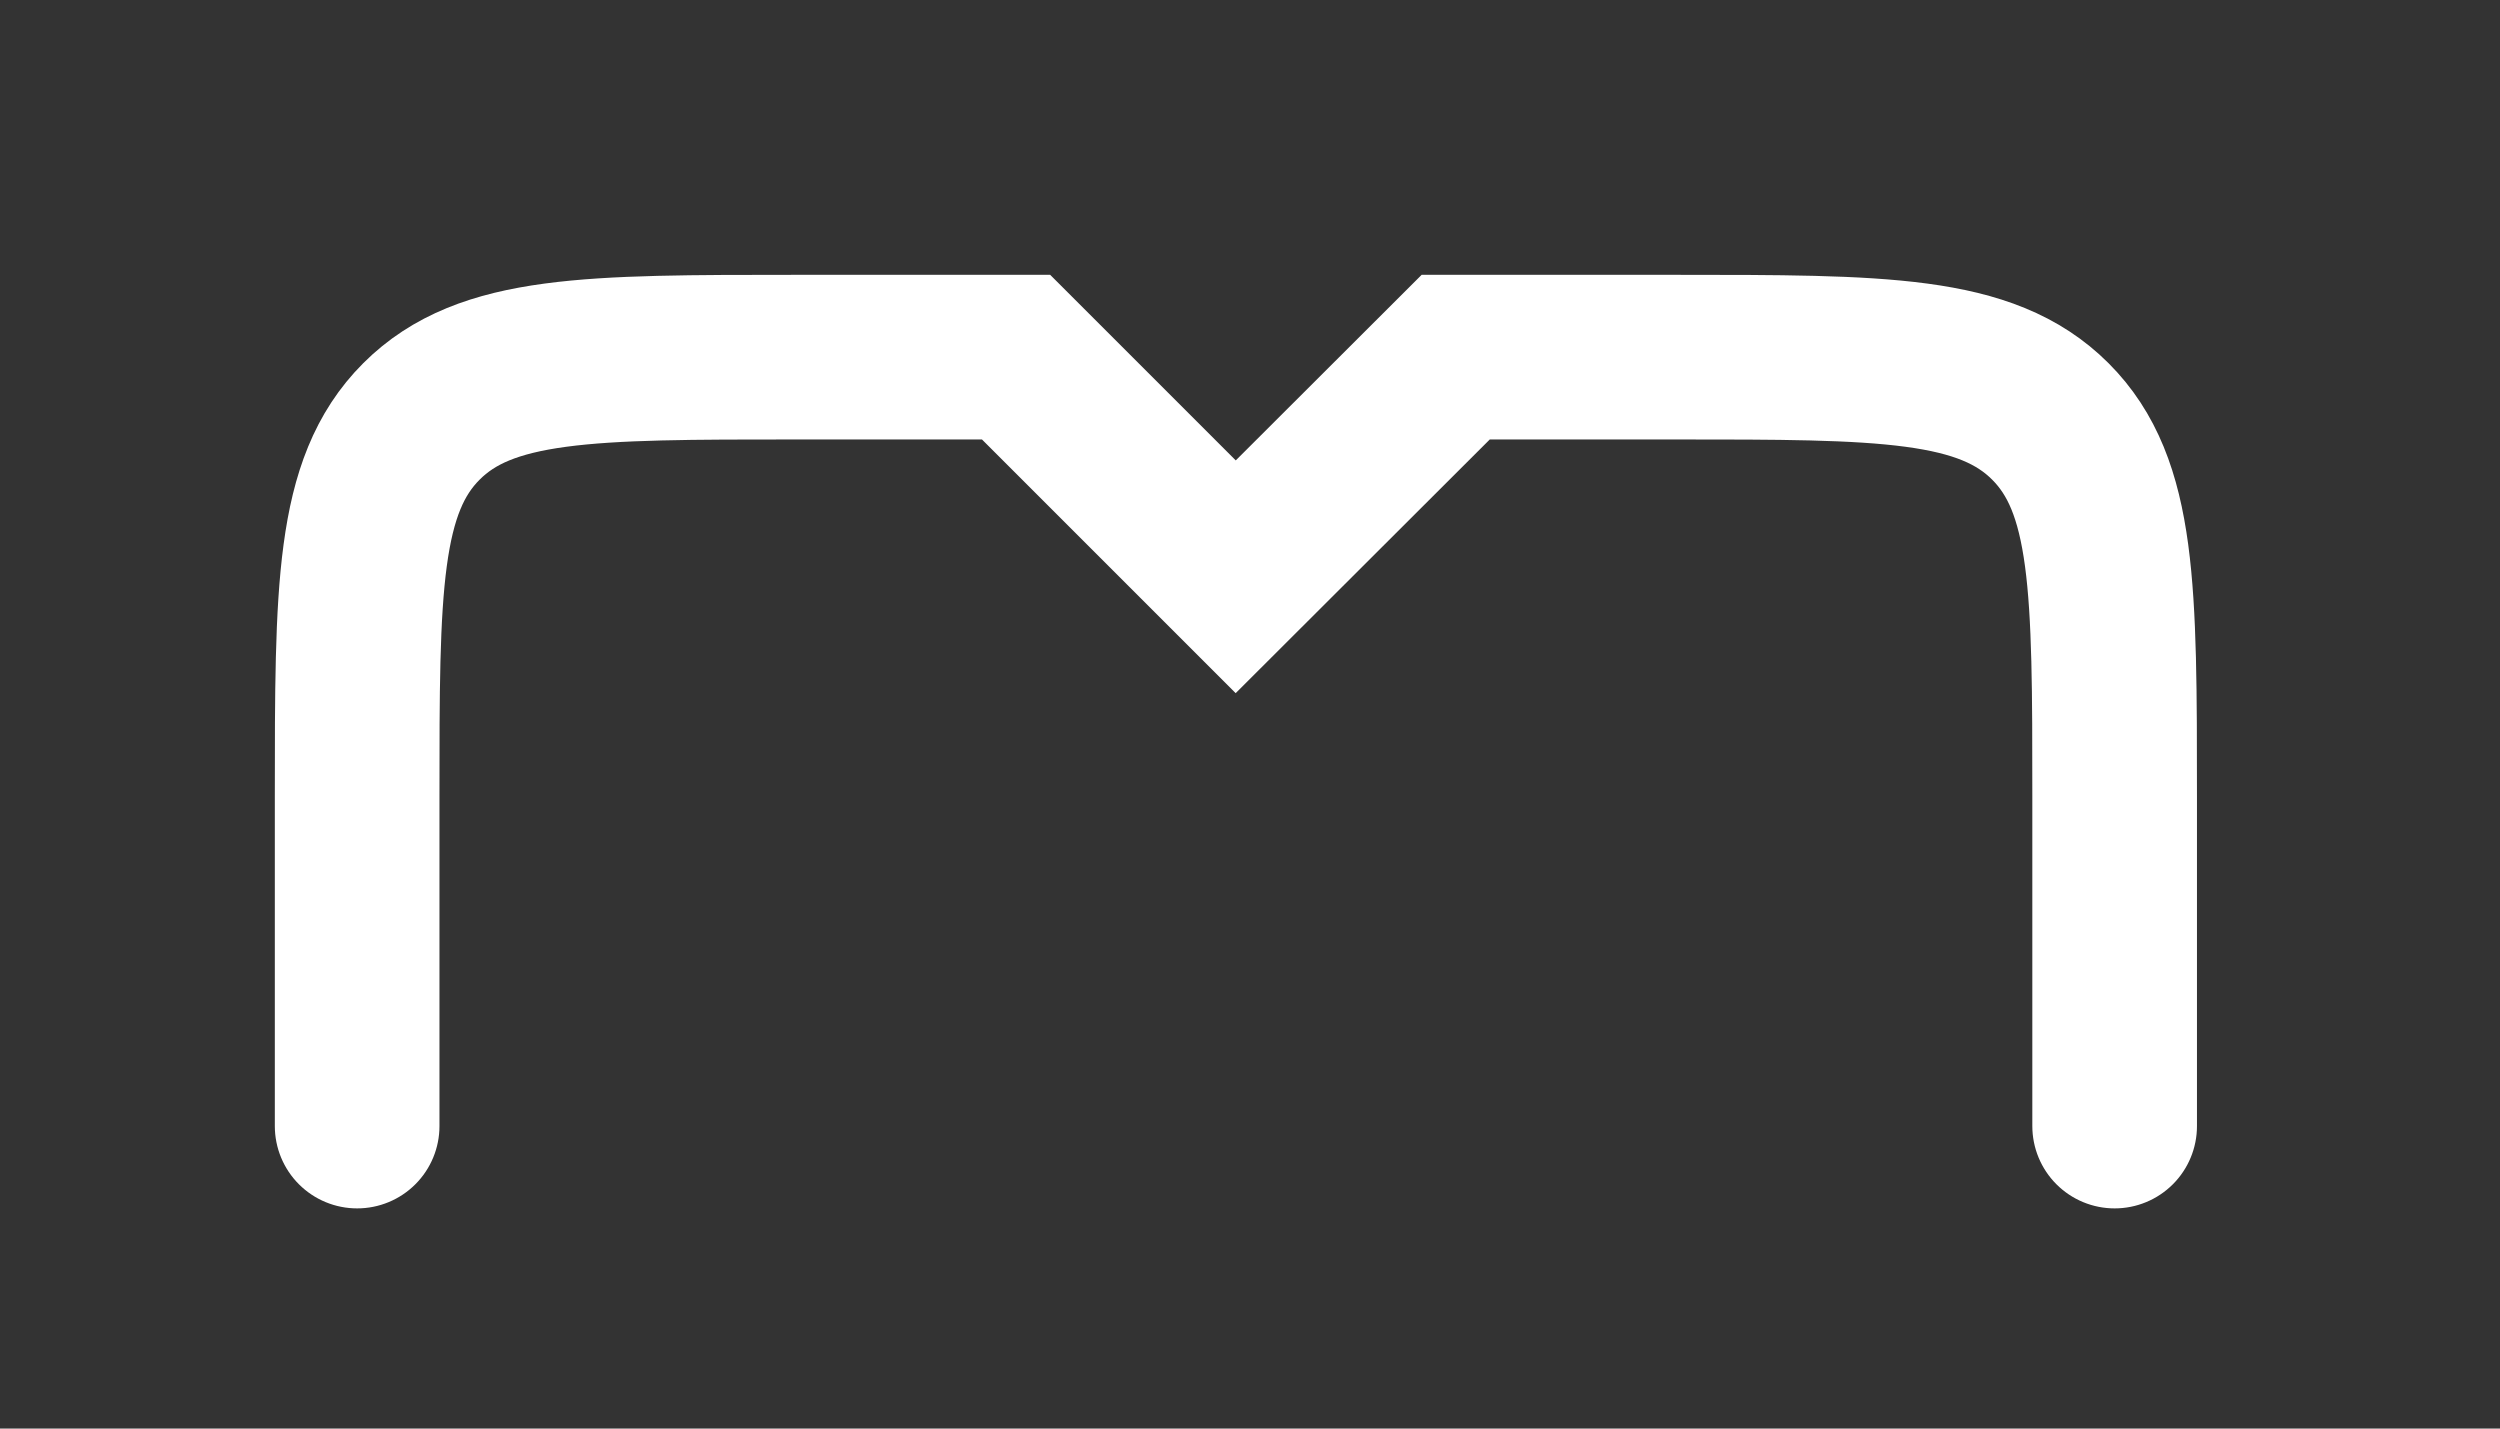 <?xml version="1.0" encoding="utf-8"?>
<svg xmlns="http://www.w3.org/2000/svg" fill="none" height="100%" overflow="visible" preserveAspectRatio="none" style="display: block;" viewBox="0 0 7 4" width="100%">
<rect x="0" y="0" width="7" height="4" fill="#333333" stroke="none"/>
<path d="M5.921 3.153V2.23C5.921 1.65 5.921 1.36 5.741 1.18C5.561 1 5.271 1 4.691 1H4.076L3.46 1.615L2.845 1H2.23C1.65 1 1.36 1 1.18 1.18C1 1.36 1 1.65 1 2.23V3.153" id="Vector" stroke="white" stroke-linecap="round" stroke-width="0.461"/>
</svg>